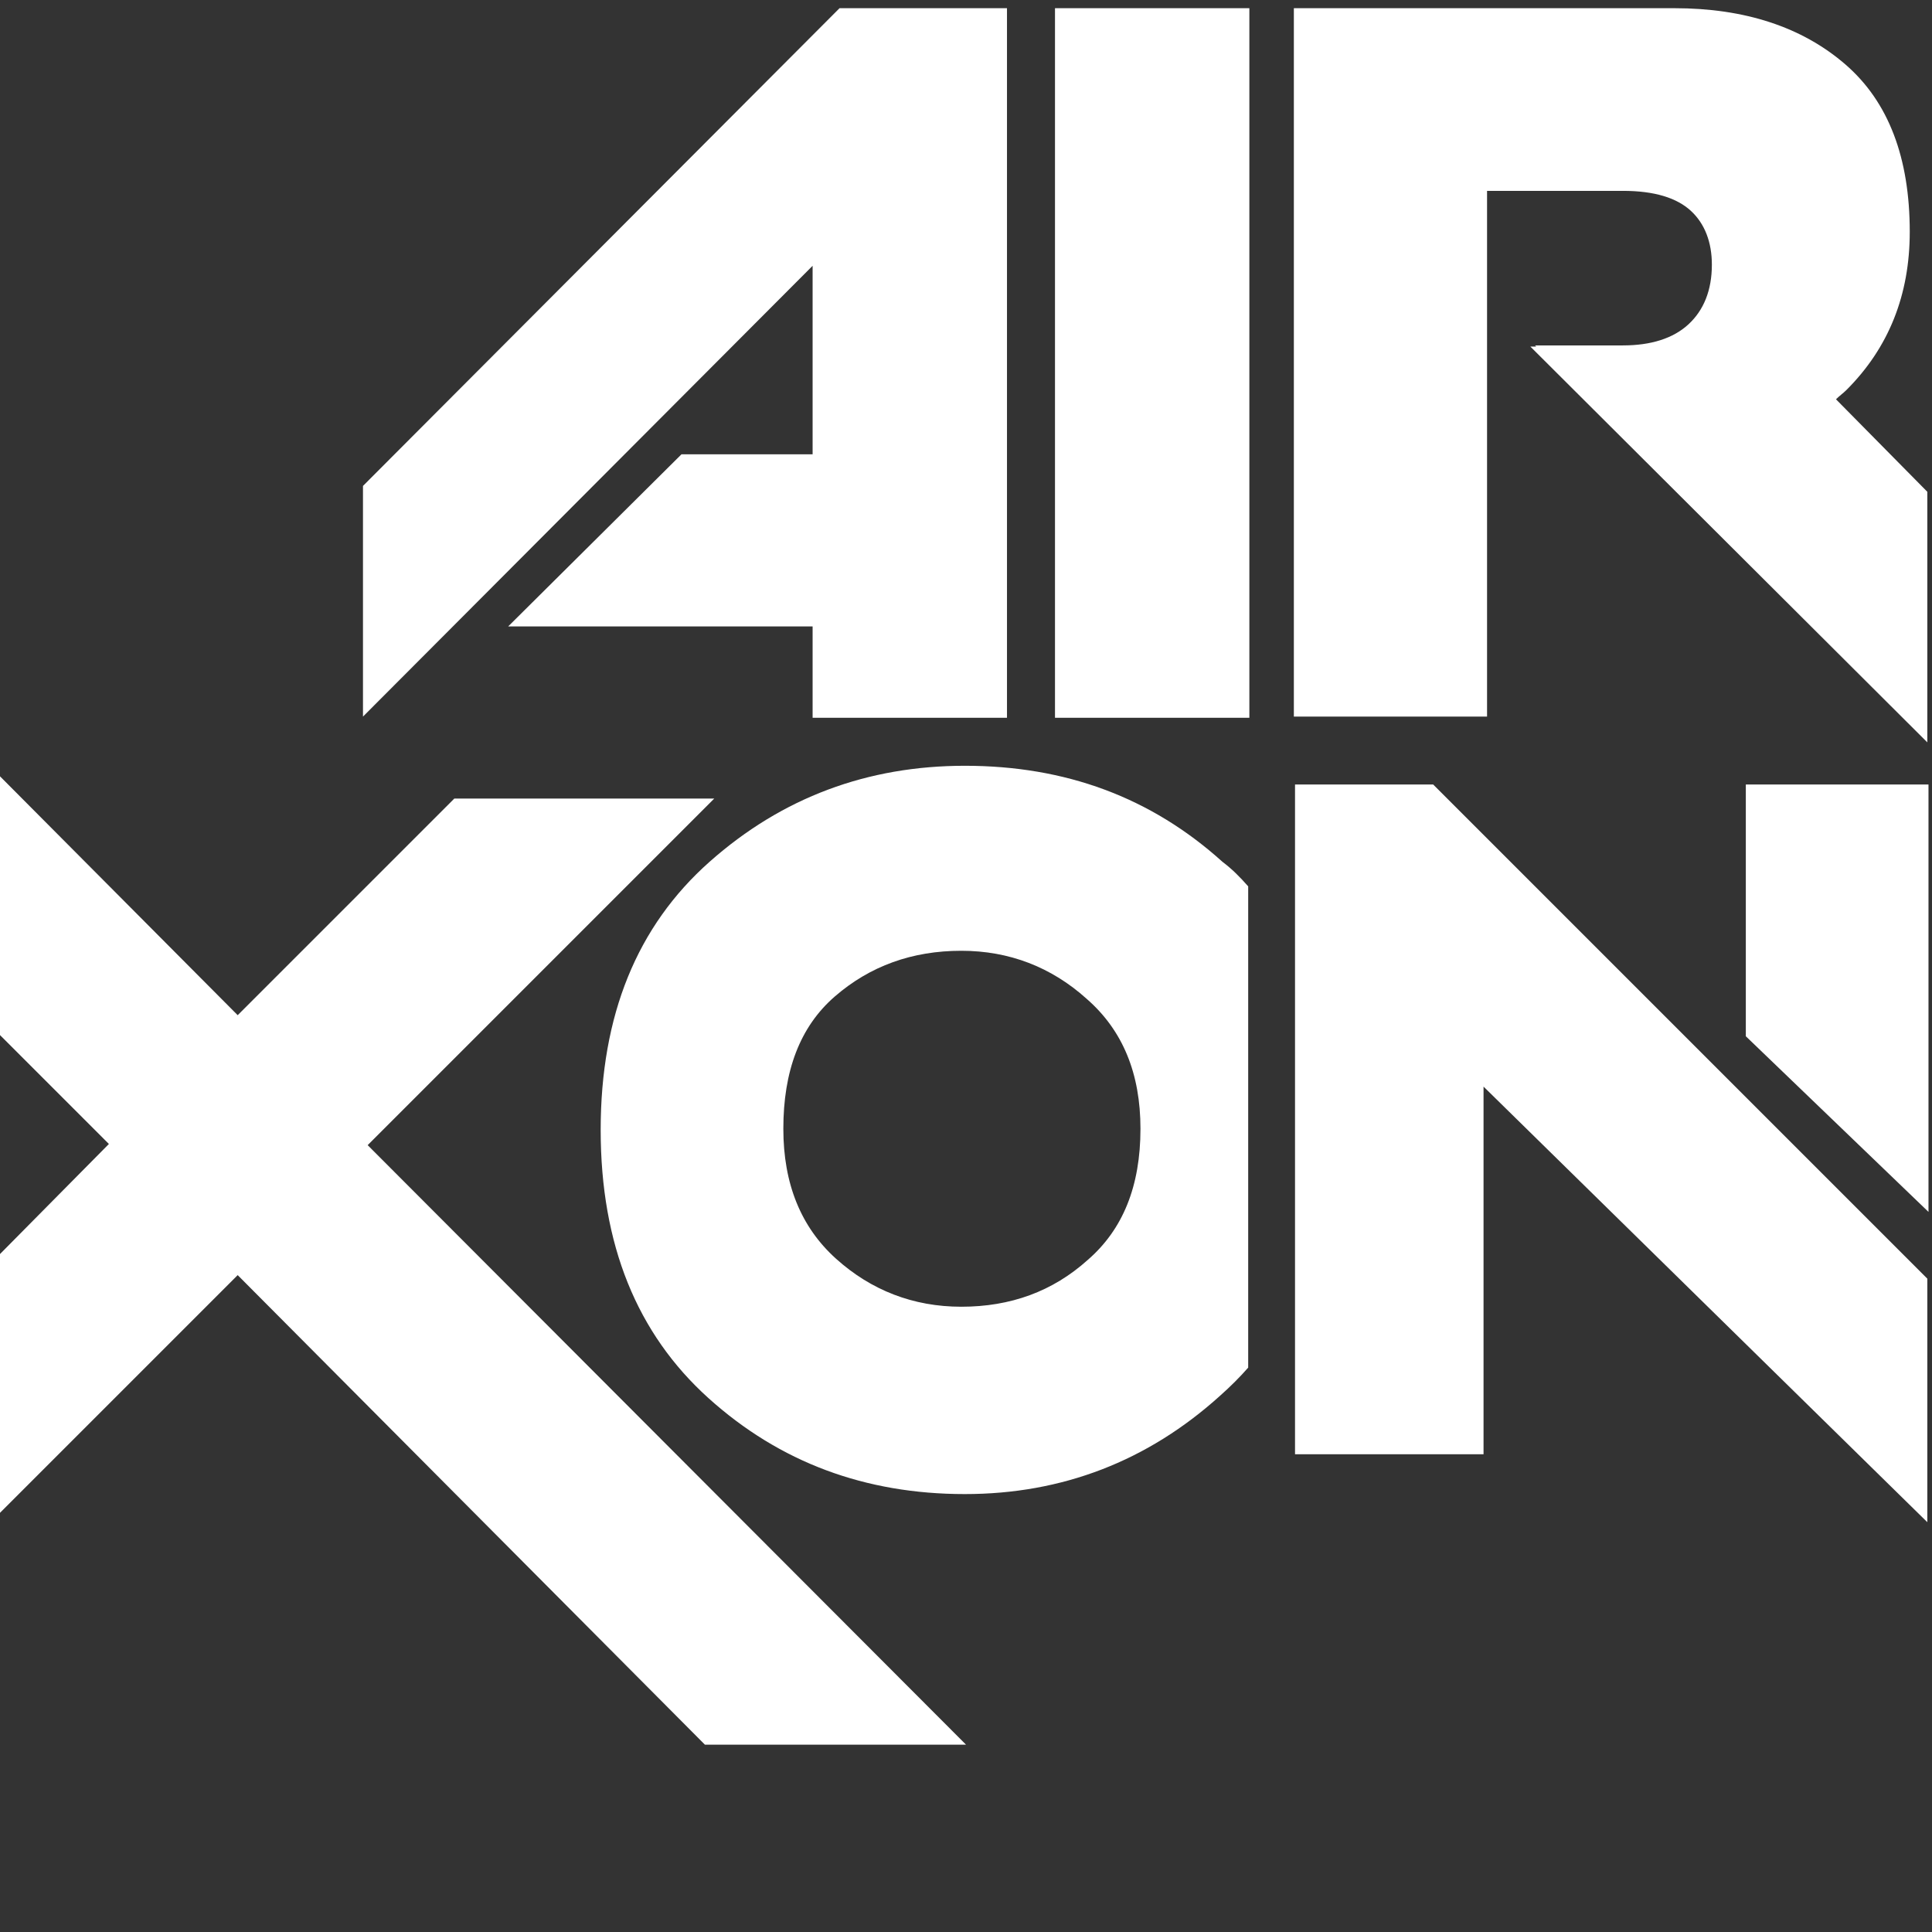 <?xml version="1.0" encoding="utf-8"?>
<!-- Generator: Adobe Illustrator 24.3.0, SVG Export Plug-In . SVG Version: 6.00 Build 0)  -->
<svg version="1.1" id="Layer_1" xmlns="http://www.w3.org/2000/svg" xmlns:xlink="http://www.w3.org/1999/xlink" x="0px" y="0px"
	 viewBox="0 0 165 165" style="enable-background:new 0 0 165 165;" xml:space="preserve">
<rect x="0" y="0" width="165" height="165" fill="#333333" stroke="none"/>
<style type="text/css">
	.st0{fill:#FFFFFF;}
</style>
<path class="st0" d="M69.4,22.7L31,61.2l0-19.7L71.7,0.7H86v60.6H69.4v-7.8h-26l14.8-14.7h11.2L69.4,22.7z M90.1,61.3h16.6V0.7H90.1
	V61.3z M61,68.2H38.8L20.3,86.7L0,66.3v22.1l9.3,9.3L0,107.1v22.1l20.3-20.3L60.2,149h22.3L31.4,97.8L61,68.2z M156.8,34.1
	c0.3-0.3,0.6-0.5,0.9-0.8c3.6-3.6,5.4-8.1,5.4-13.5c0-6.3-1.8-11.1-5.5-14.3c-3.7-3.2-8.6-4.8-14.6-4.8h-16h-16.5v60.5H127V16.3
	h11.6c2.7,0,4.6,0.6,5.8,1.7c1.2,1.1,1.8,2.7,1.8,4.6c0,2.2-0.7,3.9-2,5.1c-1.3,1.2-3.2,1.8-5.6,1.8l-7.5,0l0.1,0.1h-0.5l33.9,33.8
	V42L156.8,34.1z M149.1,88.5l15.6,15V67h-15.6V88.5z M122.4,67h-11.8v57.2h16.1V92.8l37.9,37.2v-5.8v-15l-25.6-25.6L122.4,67z
	 M106.6,75.7v41.1c-0.7,0.8-1.5,1.6-2.4,2.4c-6.2,5.6-13.5,8.4-21.8,8.4c-8.5,0-15.8-2.7-21.9-8.2c-6.1-5.5-9.2-13.1-9.2-22.9
	c0-9.8,3.1-17.4,9.3-22.9c6.2-5.5,13.5-8.2,21.8-8.2c8.6,0,15.9,2.7,22,8.2C105.2,74.2,105.9,74.9,106.6,75.7z M97.4,96.4
	c0-4.7-1.5-8.4-4.6-11.1c-3-2.7-6.6-4.1-10.7-4.1c-4.2,0-7.8,1.3-10.8,3.9c-3,2.6-4.4,6.4-4.4,11.3c0,4.7,1.5,8.4,4.5,11.1
	c3,2.7,6.6,4.1,10.7,4.1c4.2,0,7.8-1.3,10.8-4C95.9,105,97.4,101.3,97.4,96.4z"/>
</svg>
